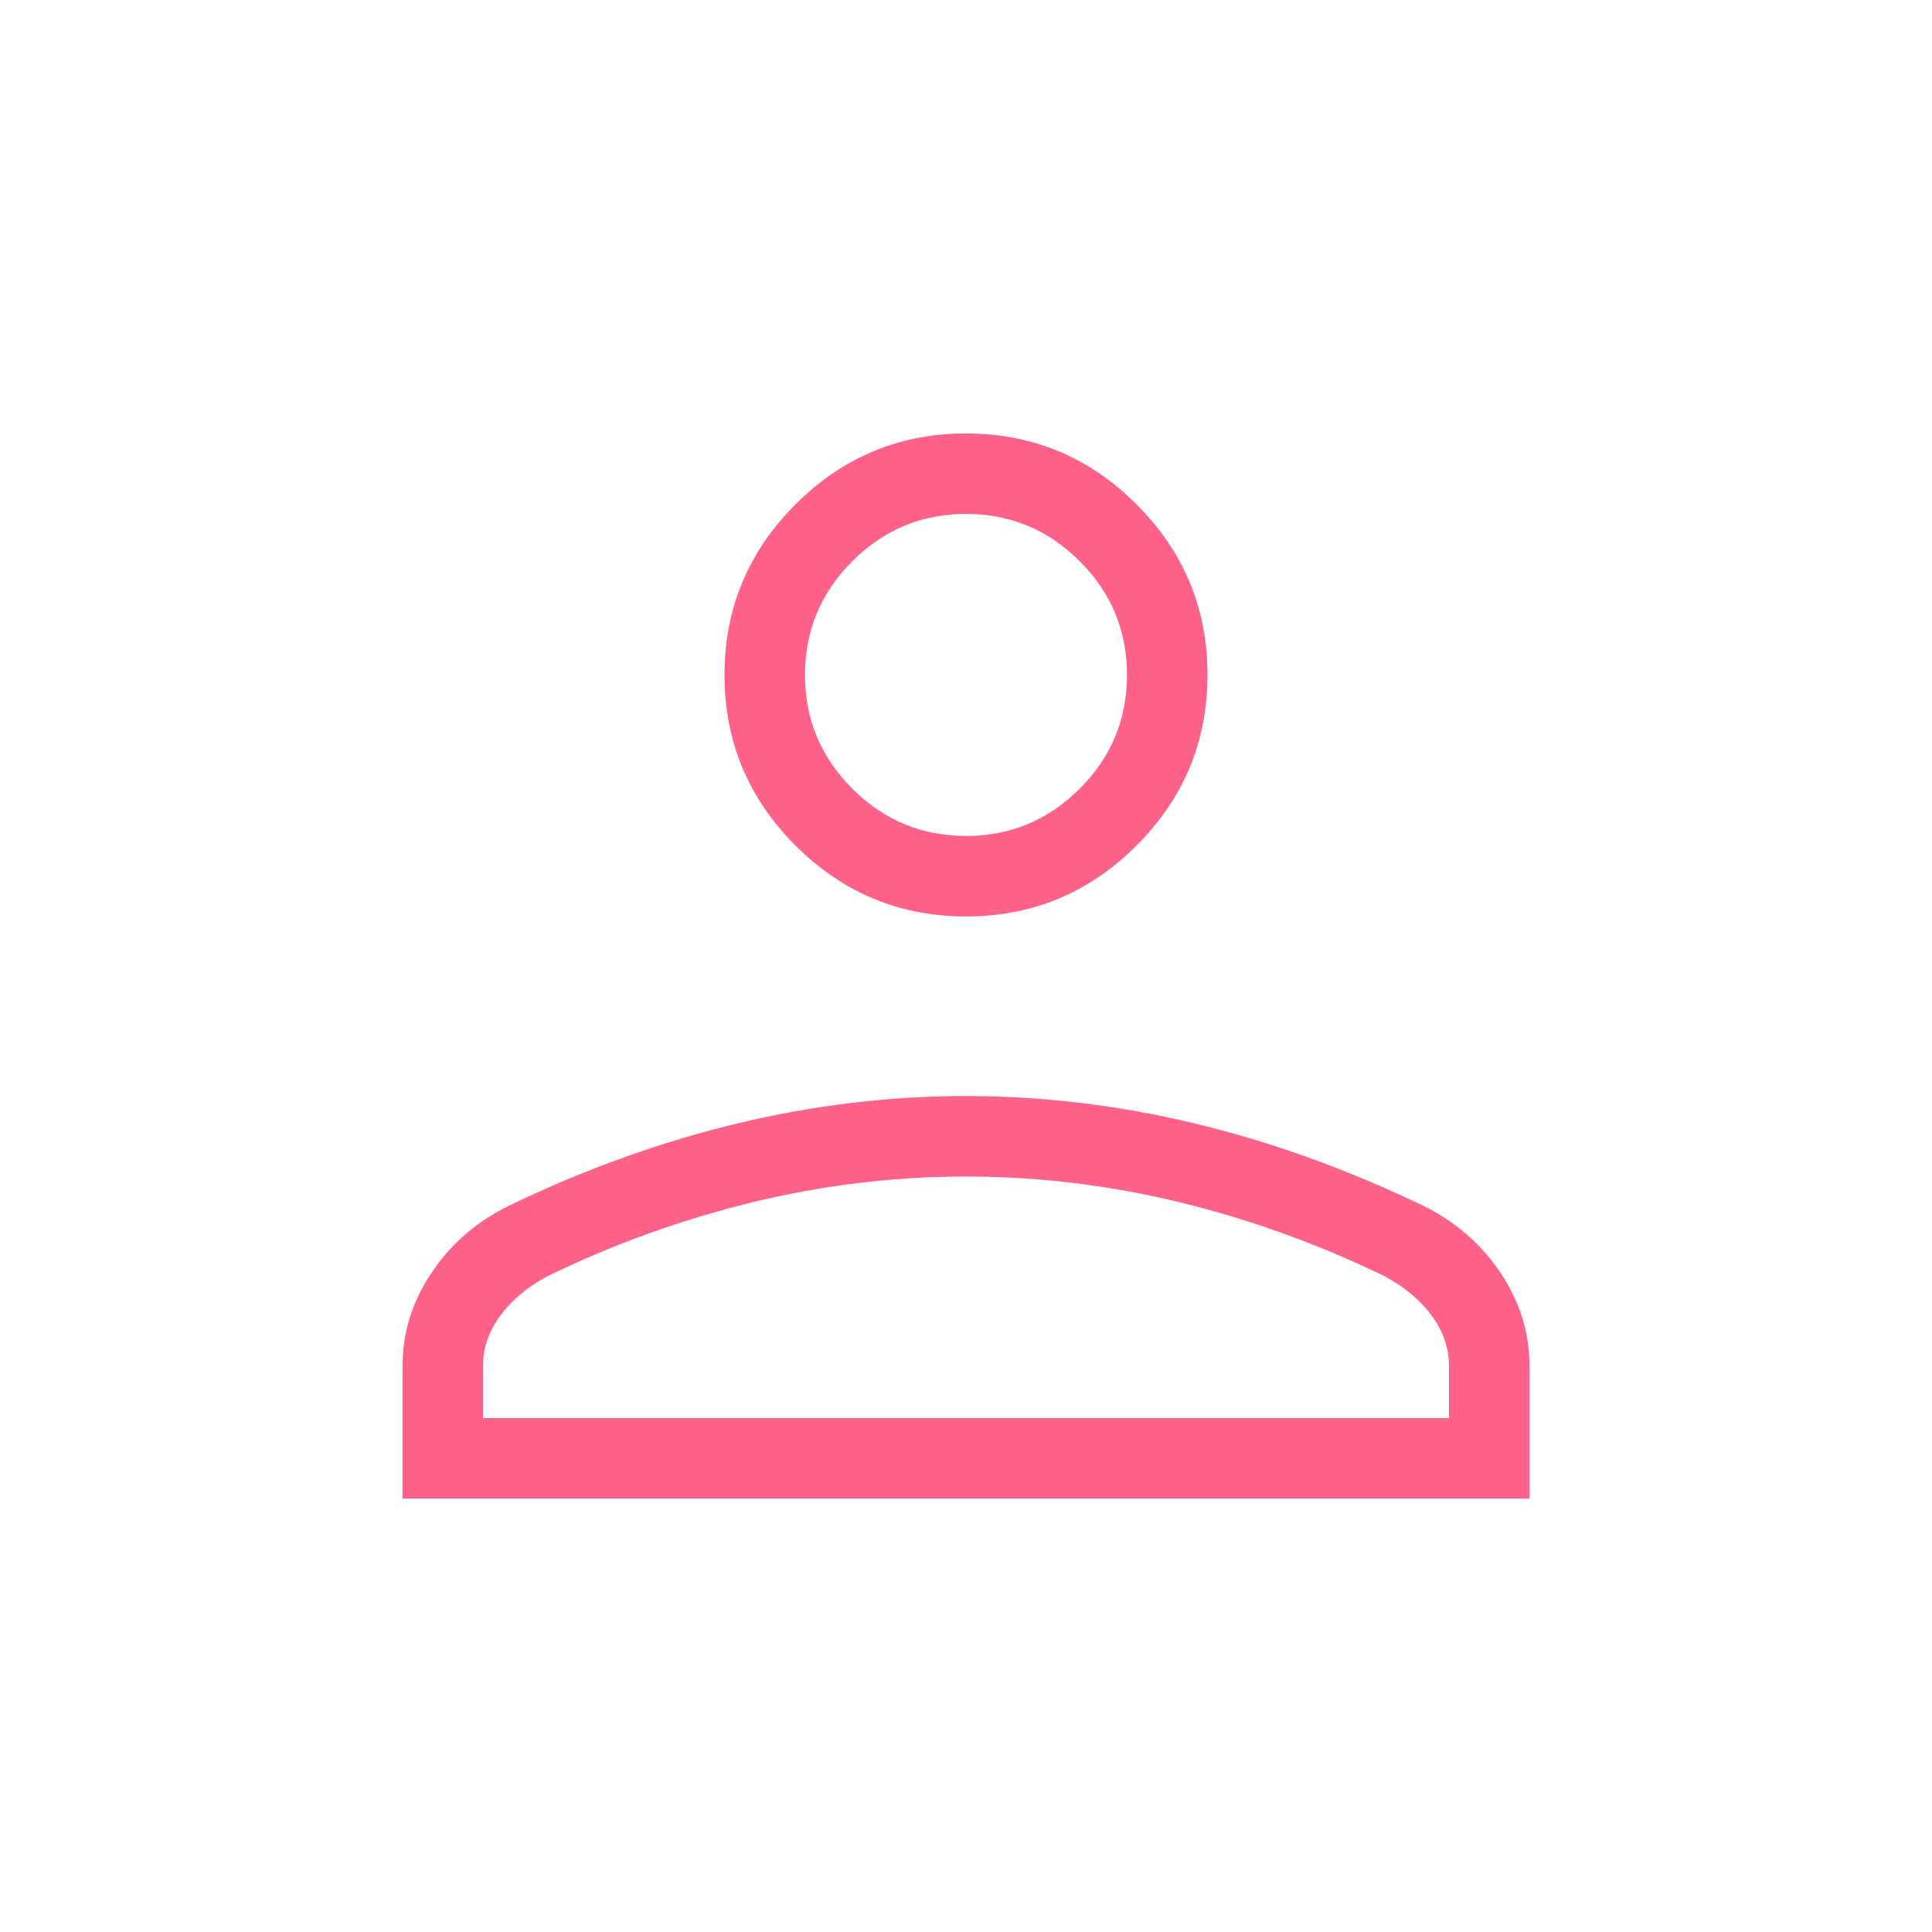 <svg width="96" height="96" viewBox="0 0 96 96" fill="none" xmlns="http://www.w3.org/2000/svg">
<path d="M48 45.538C44.7 45.538 41.875 44.363 39.525 42.013C37.175 39.663 36 36.838 36 33.538C36 30.238 37.175 27.413 39.525 25.063C41.875 22.713 44.7 21.538 48 21.538C51.3 21.538 54.125 22.713 56.475 25.063C58.825 27.413 60 30.238 60 33.538C60 36.838 58.825 39.663 56.475 42.013C54.125 44.363 51.3 45.538 48 45.538ZM20 74.462V67.877C20 66.226 20.481 64.681 21.442 63.242C22.404 61.804 23.697 60.687 25.323 59.892C29.097 58.082 32.874 56.724 36.654 55.819C40.433 54.914 44.215 54.461 48 54.461C51.785 54.461 55.567 54.914 59.346 55.819C63.126 56.724 66.903 58.082 70.677 59.892C72.303 60.687 73.596 61.804 74.558 63.242C75.519 64.681 76 66.226 76 67.877V74.462H20ZM24 70.461H72V67.877C72 66.99 71.714 66.156 71.142 65.377C70.57 64.597 69.779 63.938 68.769 63.4C65.477 61.805 62.082 60.583 58.586 59.734C55.089 58.886 51.56 58.461 48 58.461C44.44 58.461 40.911 58.886 37.414 59.734C33.918 60.583 30.523 61.805 27.231 63.4C26.221 63.938 25.43 64.597 24.858 65.377C24.286 66.156 24 66.99 24 67.877V70.461ZM48 41.538C50.2 41.538 52.083 40.755 53.65 39.188C55.217 37.622 56 35.738 56 33.538C56 31.338 55.217 29.455 53.65 27.888C52.083 26.322 50.2 25.538 48 25.538C45.8 25.538 43.917 26.322 42.35 27.888C40.783 29.455 40 31.338 40 33.538C40 35.738 40.783 37.622 42.35 39.188C43.917 40.755 45.8 41.538 48 41.538Z" fill="#FF6289"/>
</svg>
